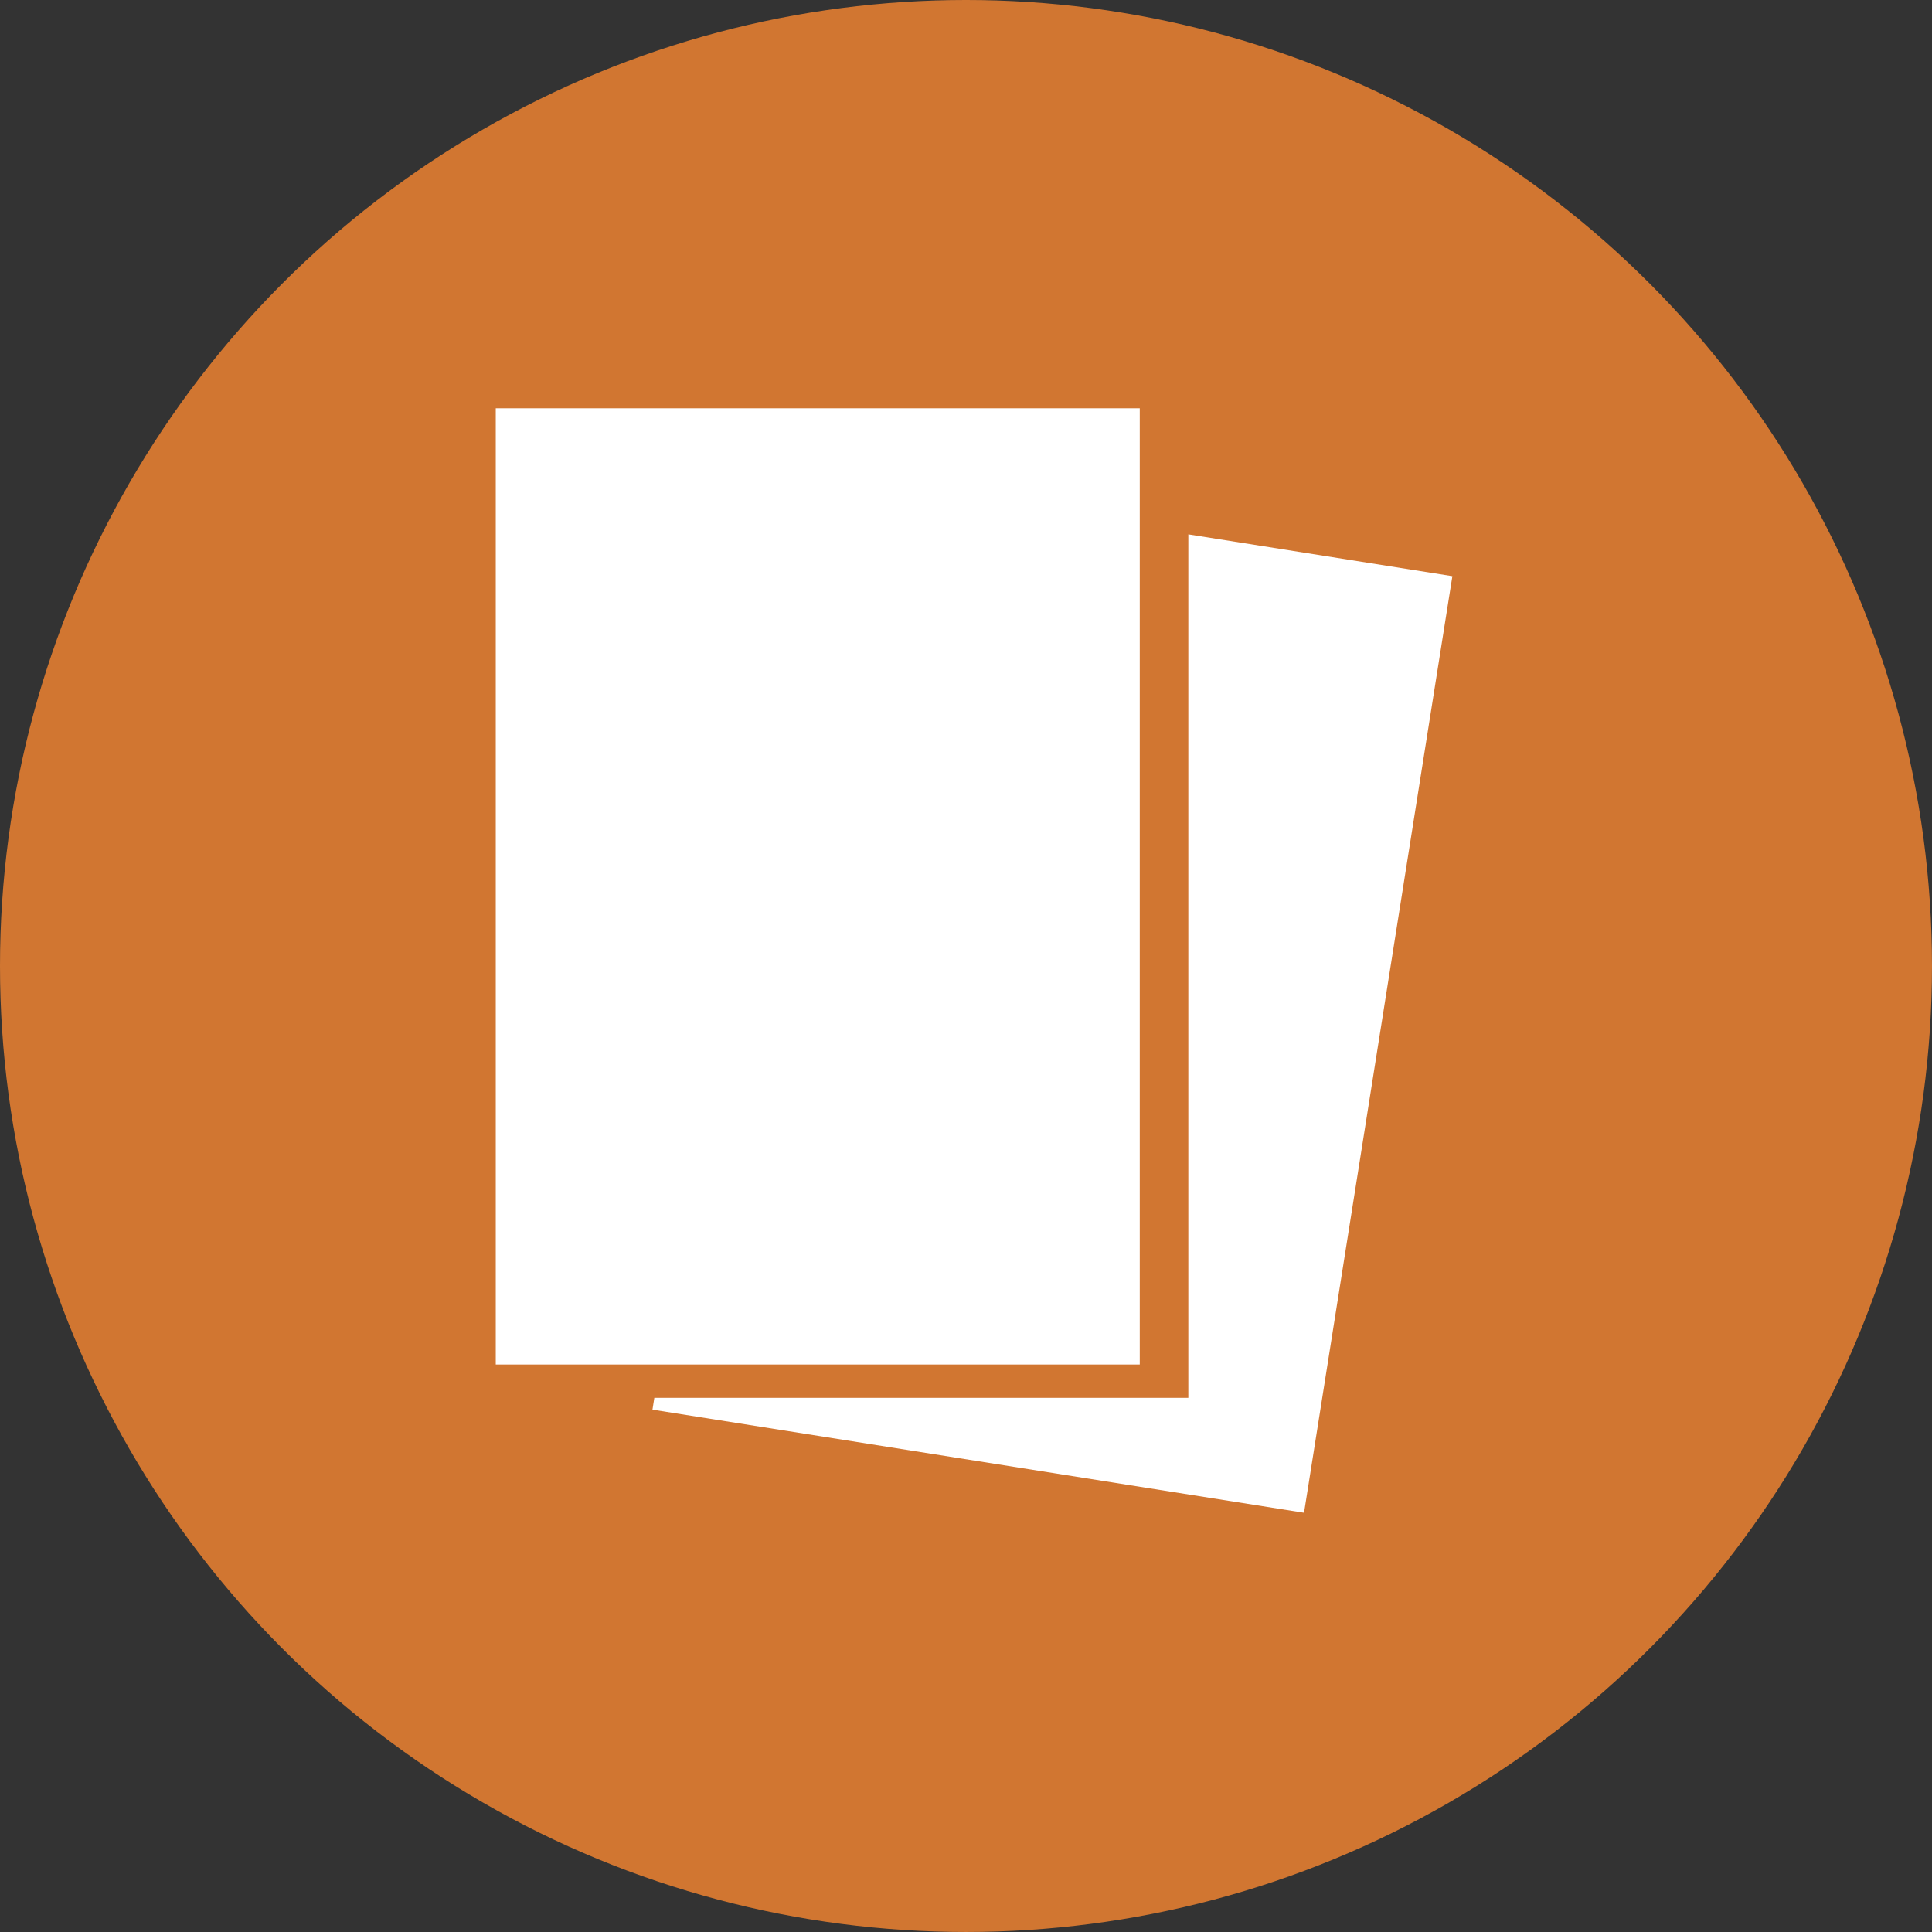 <svg xmlns="http://www.w3.org/2000/svg" width="132.499" height="132.499" viewBox="0 0 132.499 132.499">
  <rect x="0" y="0" width="132.499" height="132.499" fill="#333333" stroke="none"/>
  <g id="Groupe_1871" data-name="Groupe 1871" transform="translate(2287 -3156)">
    <g id="Groupe_1246" data-name="Groupe 1246" transform="translate(-2287 3156)" style="isolation: isolate">
      <ellipse id="Ellipse_22" data-name="Ellipse 22" cx="66.249" cy="66.249" rx="66.249" ry="66.249" transform="translate(0 0)" fill="#d17631"/>
    </g>
    <g id="Groupe_1298" data-name="Groupe 1298" transform="translate(-2253 3184)">
      <rect id="Rectangle_1646" data-name="Rectangle 1646" width="44.166" height="65.58" transform="translate(0 0)" fill="#fff"/>
      <path id="Soustraction_1" data-name="Soustraction 1" d="M44.685,67.1h0L0,60.029l.128-.81H36.75V0L54.859,2.868,44.685,67.1Z" transform="translate(10.747 8.646)" fill="#fff"/>
    </g>
  </g>
</svg>
